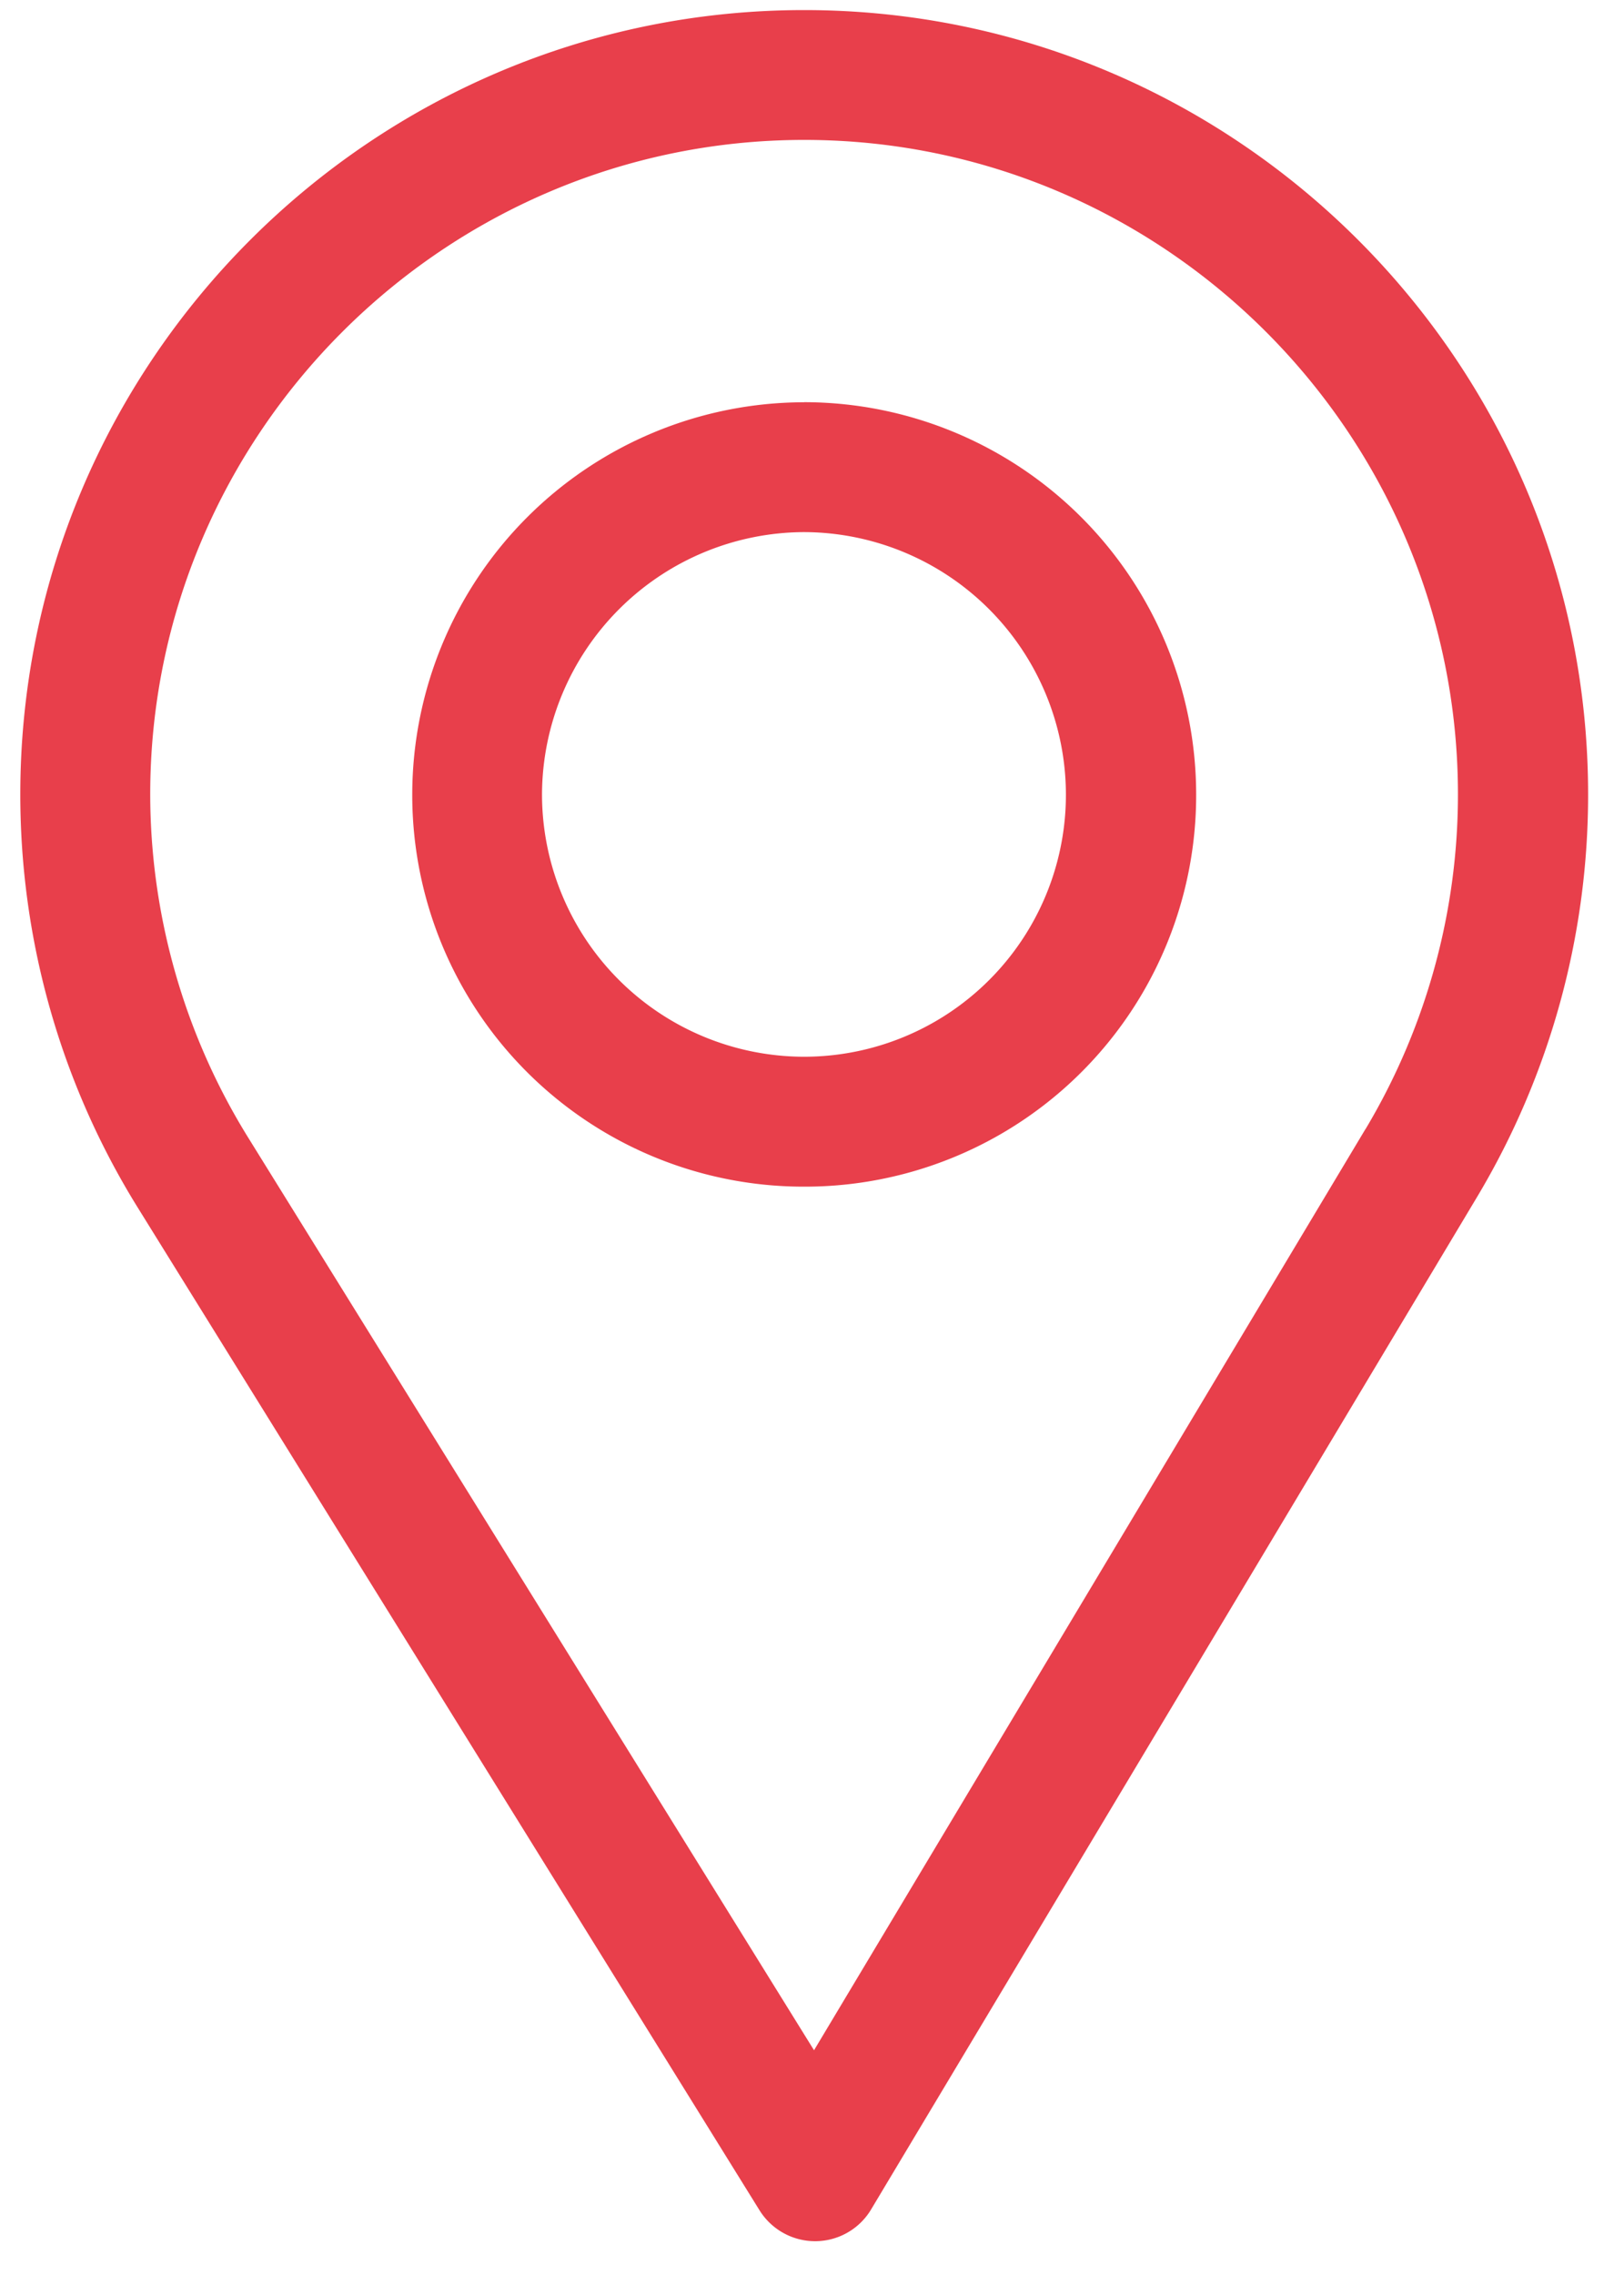 <svg xmlns="http://www.w3.org/2000/svg" width="20" height="28" viewBox="0 0 20 28"><g><g><g><g><g><path fill="#e83f4b" d="M16.815 13.898l-6.79 11.336L3.06 14.007a8.035 8.035 0 0 1-1.21-4.23c0-4.435 3.619-8.055 8.055-8.055s8.05 3.62 8.05 8.056c0 1.454-.397 2.88-1.139 4.12zM9.904.124C4.58.124.25 4.454.25 9.778c0 1.798.498 3.553 1.441 5.076l7.663 12.35c.147.236.406.38.684.38h.006c.28-.002.54-.15.684-.391l7.468-12.47a9.642 9.642 0 0 0 1.362-4.945c0-5.323-4.331-9.654-9.654-9.654z"/></g></g></g><g><g><g><path fill="#e83f4b" d="M9.904 13.006a3.231 3.231 0 0 1-3.229-3.228 3.24 3.24 0 0 1 3.229-3.229 3.235 3.235 0 0 1 3.223 3.229 3.225 3.225 0 0 1-3.223 3.228zm0-8.055a4.832 4.832 0 0 0-4.827 4.827 4.82 4.82 0 0 0 4.827 4.827 4.818 4.818 0 0 0 4.827-4.827A4.832 4.832 0 0 0 9.904 4.95z"/></g></g></g></g></g></svg>